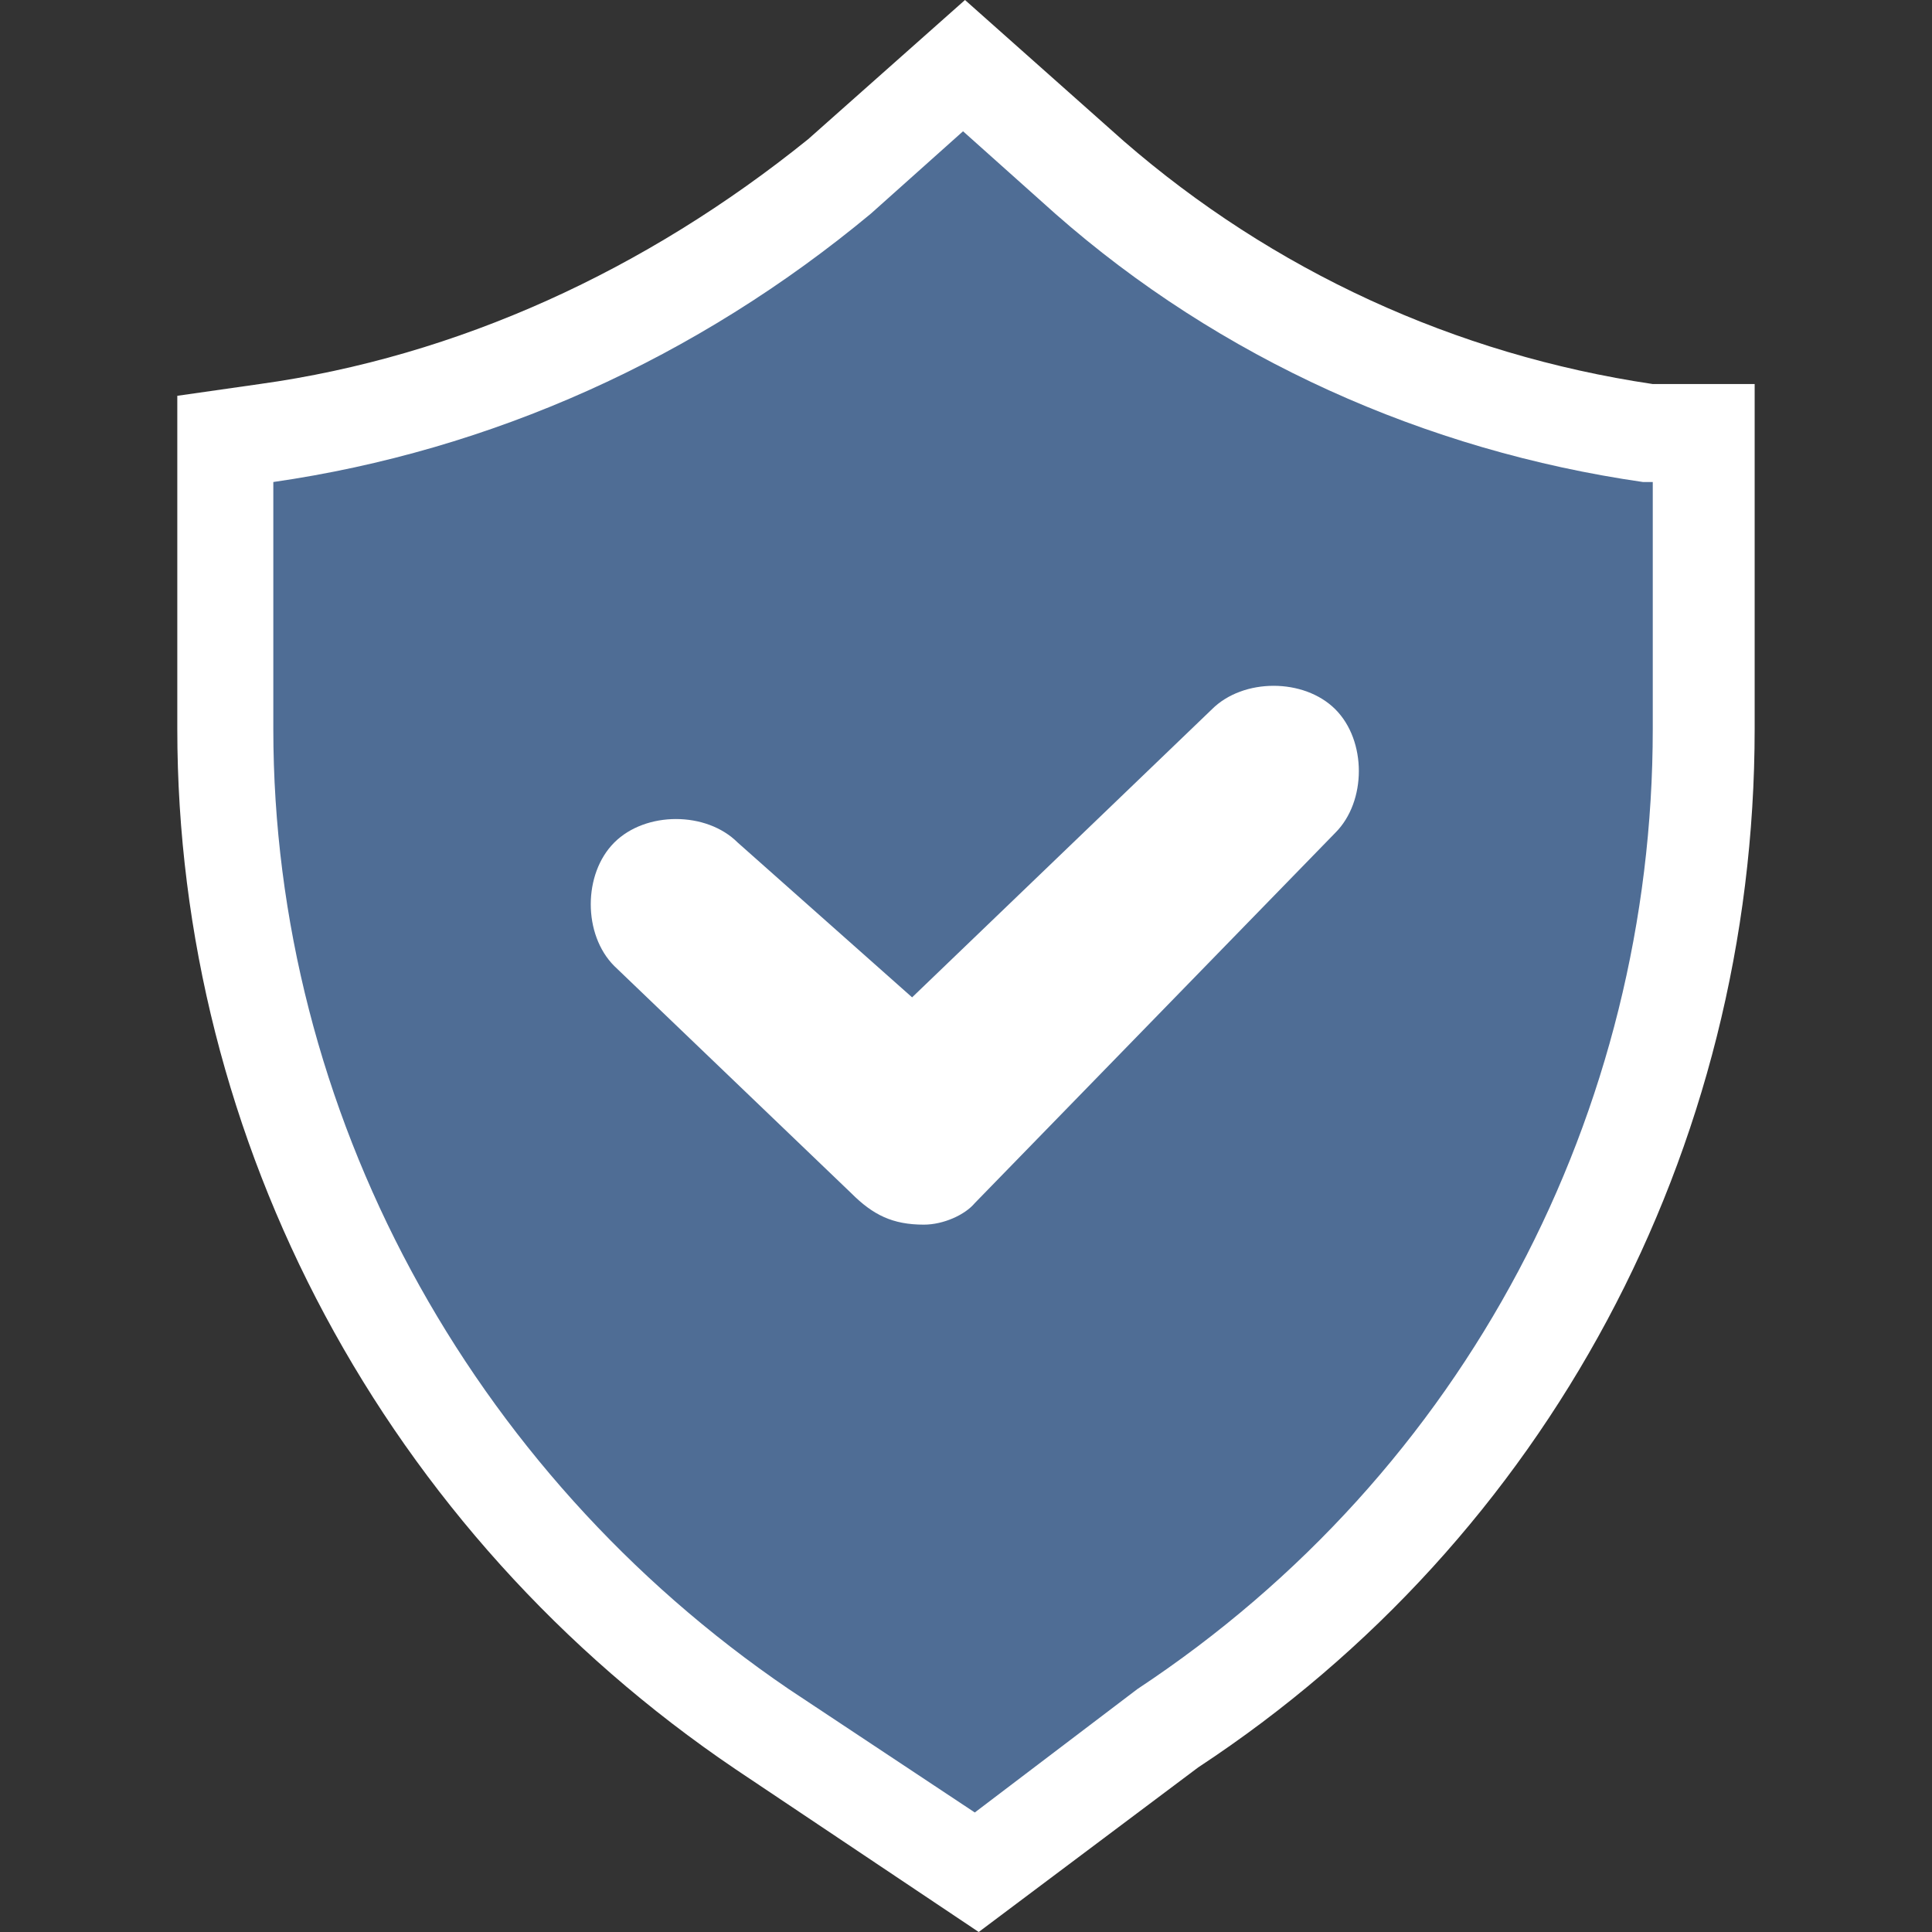<svg xmlns="http://www.w3.org/2000/svg" xmlns:xlink="http://www.w3.org/1999/xlink" width="500" zoomAndPan="magnify" viewBox="0 0 375 375" height="500" preserveAspectRatio="xMidYMid meet" version="1.0"><rect x="0" y="0" width="375" height="375" fill="#333333" stroke="none"/><defs><clipPath id="7bf2e20f3d"><path d="M 34.062 0 L 340.812 0 L 340.812 375 L 34.062 375 Z M 34.062 0 " clip-rule="nonzero"/></clipPath></defs><path fill="#4f6d95" d="M 189.207 351.801 L 153.078 327.84 C 91.082 285.625 53.051 215.645 53.051 141.48 L 53.051 93.559 C 95.266 87.477 135.203 69.598 169.051 41.457 L 186.926 25.48 L 204.801 41.457 C 236.75 69.598 276.684 87.477 318.898 93.559 L 320.801 93.559 L 320.801 141.48 C 320.801 215.645 284.668 285.625 220.773 327.84 Z M 189.207 351.801 " fill-opacity="1" fill-rule="nonzero"/><g clip-path="url(#7bf2e20f3d)"><path fill="#ffffff" d="M 142.809 343.434 C 74.73 297.414 34.414 221.73 34.414 141.48 L 34.414 76.824 L 50.391 74.543 C 88.801 69.219 125.312 52.484 156.879 27.004 L 187.305 0 L 218.113 27.383 C 247.016 52.484 282.387 68.84 320.801 74.543 L 340.578 74.543 L 340.578 141.48 C 340.578 223.25 300.262 298.555 232.566 343.051 L 189.969 375 Z M 142.809 343.434 " fill-opacity="1" fill-rule="nonzero"/></g><path fill="#4f6d95" d="M 189.207 351.801 L 153.078 327.84 C 91.082 285.625 53.051 215.645 53.051 141.48 L 53.051 93.559 C 95.266 87.477 135.203 69.598 169.051 41.457 L 186.926 25.48 L 204.801 41.457 C 236.75 69.598 276.684 87.477 318.898 93.559 L 320.801 93.559 L 320.801 141.48 C 320.801 215.645 284.668 285.625 220.773 327.84 Z M 189.207 351.801 " fill-opacity="1" fill-rule="nonzero"/><path fill="#ffffff" d="M 179.32 237.703 C 179.32 237.703 177.418 237.703 179.32 237.703 C 173.234 237.703 169.43 235.801 165.246 231.617 L 119.227 187.5 C 113.145 181.414 113.145 169.625 119.227 163.539 C 125.312 157.453 137.102 157.453 143.188 163.539 L 177.039 193.586 L 235.227 137.676 C 241.312 131.594 253.102 131.594 259.188 137.676 C 265.273 143.762 265.273 155.555 259.188 161.637 L 189.207 233.52 C 187.305 235.801 183.121 237.703 179.32 237.703 Z M 179.32 237.703 " fill-opacity="1" fill-rule="nonzero"/></svg>